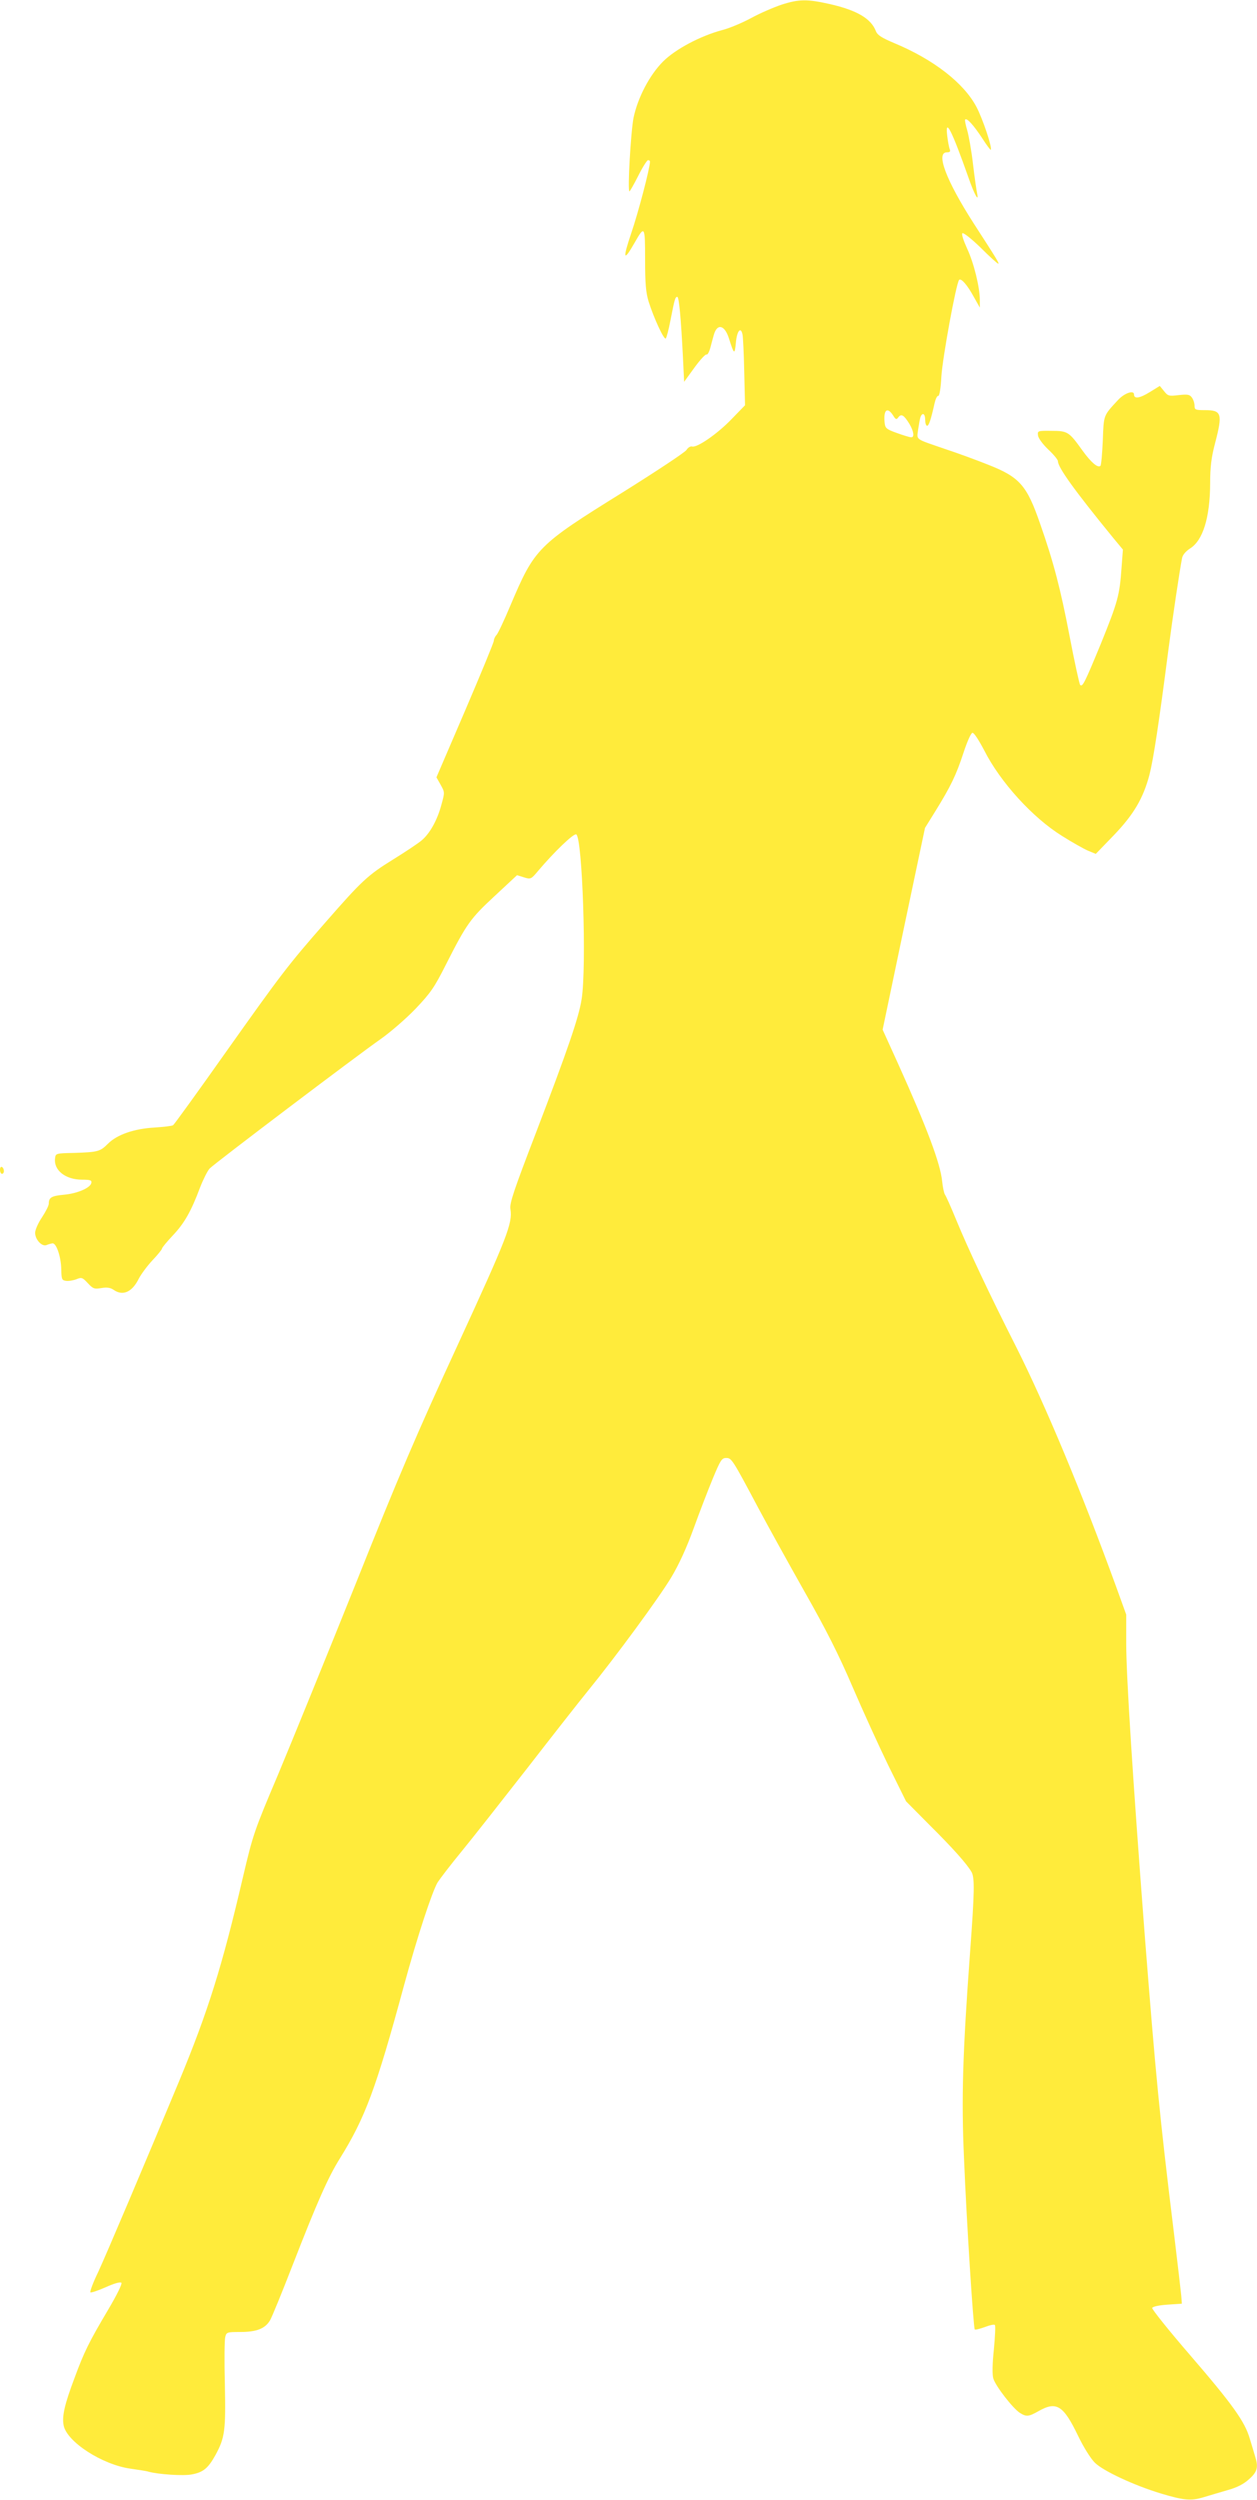 <?xml version="1.0" standalone="no"?>
<!DOCTYPE svg PUBLIC "-//W3C//DTD SVG 20010904//EN"
 "http://www.w3.org/TR/2001/REC-SVG-20010904/DTD/svg10.dtd">
<svg version="1.0" xmlns="http://www.w3.org/2000/svg"
 width="644pt" height="1280pt" viewBox="0 0 644 1280"
 preserveAspectRatio="xMidYMid meet">
<g transform="translate(0,1280) scale(0.1,-0.1)"
fill="#ffeb3b" stroke="none">
<path d="M4004 12776 c-39 -13 -109 -43 -155 -68 -46 -25 -113 -53 -149 -62
-112 -30 -240 -98 -303 -161 -69 -69 -129 -184 -151 -287 -14 -70 -32 -378
-21 -378 2 0 23 36 45 80 22 44 45 80 50 80 6 0 10 -3 10 -8 0 -32 -60 -261
-96 -366 -45 -133 -40 -149 16 -51 53 93 55 90 55 -83 0 -124 4 -170 18 -216
27 -85 79 -198 88 -189 4 4 15 46 24 93 21 107 24 120 35 120 9 0 19 -112 29
-310 l6 -125 53 73 c29 40 57 70 62 67 5 -3 14 14 20 37 6 24 14 52 17 63 17
61 56 52 78 -19 26 -82 29 -84 35 -22 5 61 25 86 34 44 3 -13 7 -99 9 -193 l4
-170 -69 -71 c-73 -76 -179 -149 -203 -140 -7 2 -20 -5 -28 -18 -9 -13 -156
-110 -327 -217 -438 -272 -450 -285 -575 -579 -31 -74 -63 -142 -71 -151 -8
-8 -14 -22 -14 -30 0 -8 -66 -168 -147 -357 l-147 -342 22 -39 c21 -38 21 -38
3 -103 -21 -78 -59 -146 -101 -181 -16 -14 -82 -58 -145 -97 -131 -81 -161
-109 -348 -323 -193 -220 -226 -264 -512 -667 -142 -201 -263 -368 -268 -371
-5 -4 -48 -9 -95 -12 -105 -6 -192 -36 -239 -83 -40 -40 -51 -43 -173 -47 -95
-2 -95 -2 -98 -29 -7 -60 54 -108 138 -108 43 0 51 -3 48 -17 -5 -25 -72 -54
-140 -60 -64 -6 -78 -14 -78 -46 0 -10 -16 -41 -35 -70 -19 -28 -35 -64 -35
-79 0 -35 35 -72 58 -63 9 4 23 8 31 9 20 2 44 -70 45 -134 1 -50 3 -55 24
-58 13 -2 37 2 53 8 27 11 31 10 59 -20 27 -29 34 -31 69 -25 29 5 47 2 63 -9
47 -33 95 -12 129 57 12 23 43 65 70 94 27 28 49 56 49 60 0 5 25 35 55 67 59
62 94 123 140 246 16 41 38 85 49 97 26 27 752 576 875 662 50 35 131 105 180
156 78 82 97 110 156 227 106 209 125 235 249 350 l115 107 35 -11 c35 -11 37
-10 73 33 83 98 181 192 195 187 32 -13 54 -679 28 -843 -14 -93 -72 -261
-235 -687 -111 -289 -135 -359 -130 -388 12 -73 -16 -144 -269 -694 -209 -453
-303 -672 -524 -1226 -149 -371 -328 -810 -397 -975 -123 -290 -129 -308 -180
-525 -107 -459 -179 -688 -327 -1045 -179 -430 -369 -878 -415 -978 -26 -53
-43 -100 -40 -104 4 -3 39 9 78 26 42 19 75 29 81 23 5 -5 -23 -62 -68 -138
-99 -167 -123 -216 -172 -349 -51 -135 -65 -196 -56 -243 16 -84 198 -202 344
-222 41 -6 82 -12 90 -15 49 -14 181 -23 224 -14 58 11 83 32 121 101 47 87
52 124 47 360 -3 119 -2 228 2 242 6 25 9 26 77 26 83 0 127 17 152 59 10 16
62 144 116 283 127 326 182 450 242 546 130 209 185 356 329 887 67 246 144
480 172 527 13 20 68 92 124 160 55 67 205 258 334 423 128 165 269 345 314
400 141 173 360 471 424 577 41 68 80 154 116 253 30 83 74 197 98 255 39 94
46 105 68 105 28 0 31 -4 166 -258 46 -86 152 -278 235 -425 111 -195 177
-326 246 -487 52 -121 135 -303 184 -404 l91 -184 121 -122 c120 -119 190
-198 214 -239 17 -29 16 -99 -7 -411 -38 -517 -45 -750 -31 -1058 13 -321 48
-867 55 -874 3 -3 25 3 51 12 25 10 48 15 52 11 4 -3 1 -59 -5 -124 -8 -77 -9
-128 -3 -150 11 -38 99 -152 136 -176 33 -21 45 -20 96 9 92 52 127 30 203
-128 27 -56 63 -114 85 -136 42 -42 200 -116 339 -158 116 -35 154 -38 215
-20 29 9 85 25 125 37 51 14 85 32 112 57 42 37 48 61 30 117 -5 17 -17 58
-27 90 -25 87 -88 175 -307 429 -109 126 -195 234 -193 240 2 7 34 14 78 17
l74 5 -3 40 c-2 22 -19 168 -38 325 -74 604 -93 805 -149 1520 -61 798 -95
1325 -95 1494 l0 149 -51 141 c-178 489 -362 929 -511 1226 -142 280 -248 506
-309 654 -27 66 -53 124 -58 130 -4 6 -11 36 -14 67 -9 92 -78 275 -226 603
l-79 174 108 516 109 517 54 87 c78 126 106 184 143 297 18 55 38 101 46 103
8 1 32 -36 61 -91 82 -162 248 -344 398 -437 52 -33 113 -67 134 -76 l39 -16
91 94 c103 107 152 190 184 311 20 78 49 267 96 632 24 183 58 410 71 477 3
17 19 35 40 49 67 41 103 158 104 334 0 84 6 133 25 205 40 153 34 170 -52
170 -49 0 -53 2 -53 23 0 13 -6 31 -14 42 -11 15 -21 17 -67 12 -50 -6 -55 -5
-75 20 l-22 27 -52 -32 c-50 -31 -80 -36 -80 -12 0 24 -48 8 -81 -27 -77 -83
-74 -75 -79 -208 -3 -68 -8 -126 -12 -130 -13 -13 -48 17 -92 78 -69 96 -75
101 -159 101 -70 1 -72 0 -69 -23 1 -14 24 -45 52 -72 28 -26 50 -53 50 -60 0
-32 83 -148 284 -394 l49 -59 -7 -93 c-10 -142 -19 -174 -106 -389 -83 -201
-94 -223 -106 -211 -4 4 -29 118 -55 254 -45 235 -81 375 -150 571 -68 197
-105 239 -265 302 -60 24 -158 60 -219 80 -162 56 -148 45 -141 102 4 26 9 55
12 63 10 25 24 17 24 -15 0 -16 4 -30 10 -30 9 0 20 34 38 115 5 22 13 39 19
38 6 -1 13 39 16 100 6 96 76 479 91 494 10 10 42 -26 75 -87 l31 -55 0 38 c0
65 -30 189 -65 264 -20 44 -30 75 -24 79 6 3 48 -30 94 -75 45 -45 85 -81 89
-81 7 0 -3 17 -126 207 -141 220 -195 363 -137 363 16 0 20 4 14 18 -3 9 -9
39 -12 66 -12 98 23 30 109 -214 29 -84 55 -131 44 -80 -3 14 -13 81 -21 150
-8 69 -22 147 -30 174 -8 27 -13 52 -10 54 9 9 43 -29 86 -94 23 -36 43 -63
45 -61 9 9 -41 158 -73 219 -64 122 -219 243 -421 327 -64 27 -86 41 -94 60
-24 65 -96 108 -236 140 -116 26 -158 26 -248 -3z m571 -2102 c14 -23 18 -24
28 -10 15 19 28 11 56 -34 23 -39 27 -70 9 -69 -7 0 -40 10 -73 22 -56 20 -60
25 -63 55 -6 64 14 80 43 36z"/>
<path d="M0 6811 c0 -12 5 -21 10 -21 6 0 10 6 10 14 0 8 -4 18 -10 21 -5 3
-10 -3 -10 -14z"/>
</g>
</svg>
